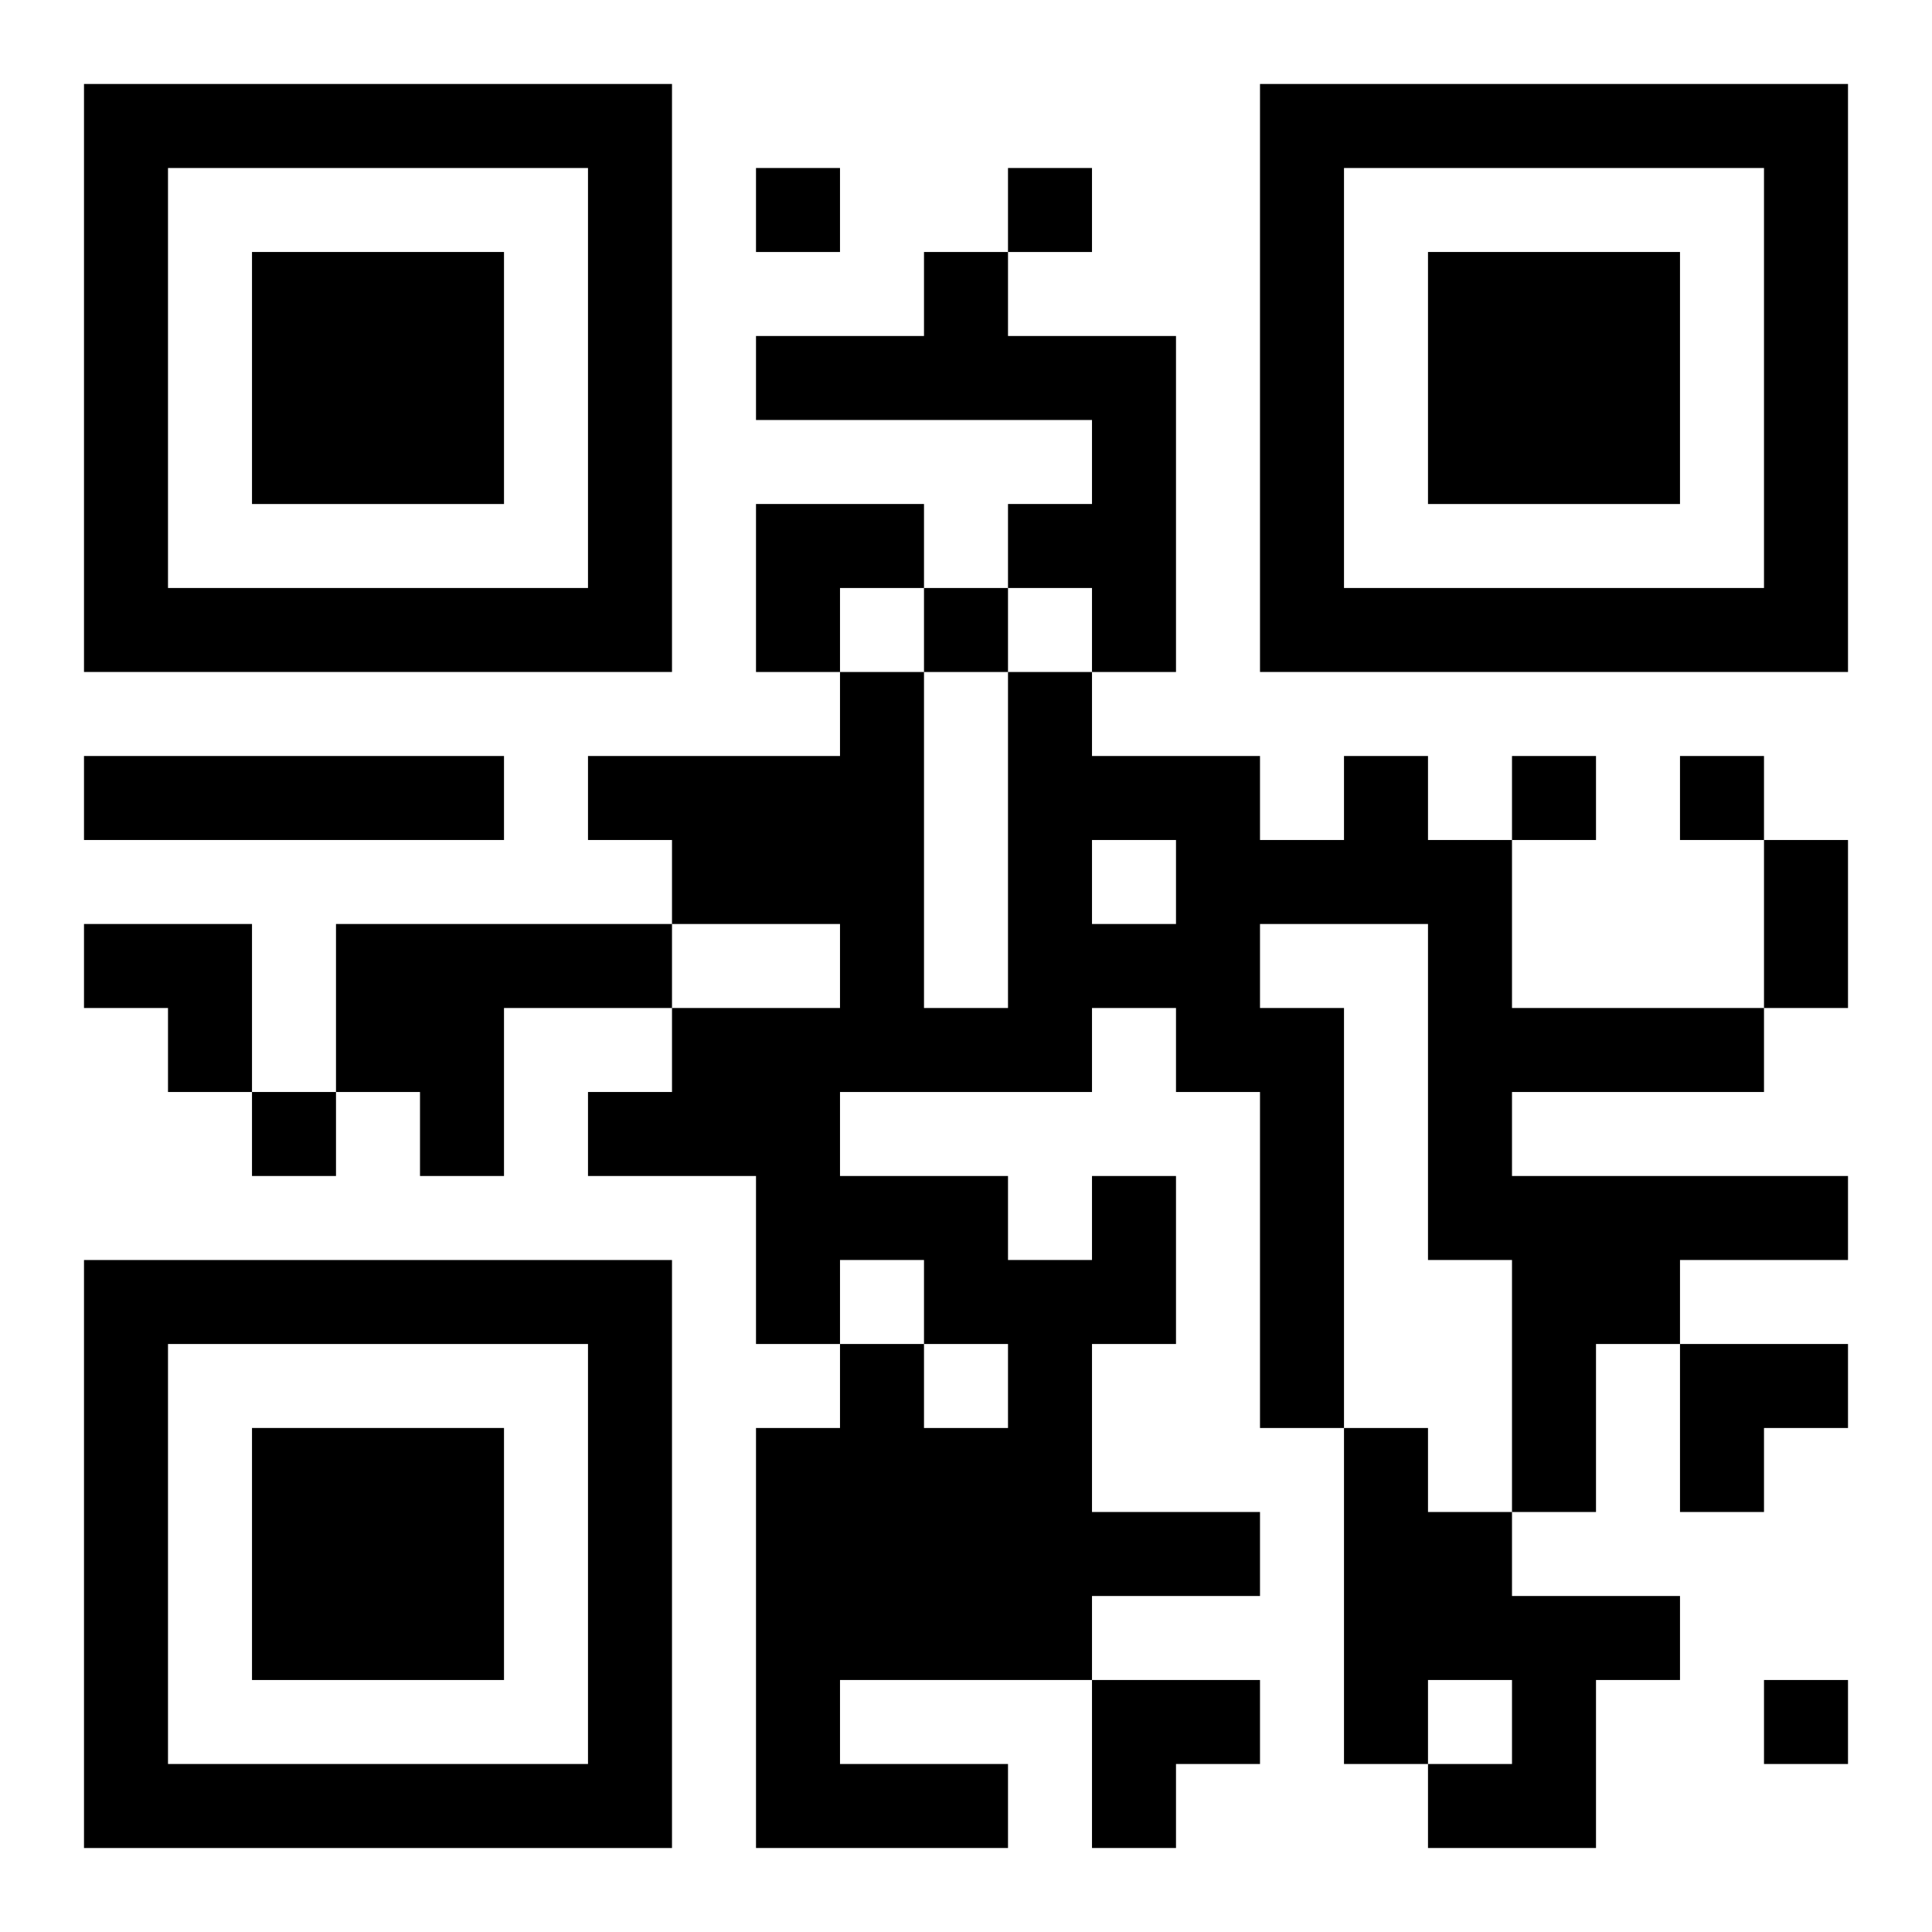 <?xml version="1.0" encoding="UTF-8"?>
<svg width="250" height="250" baseProfile="full" version="1.1" viewBox="-1 -1 23 23" xmlns="http://www.w3.org/2000/svg" xmlns:xlink="http://www.w3.org/1999/xlink"><symbol id="a"><path d="m0 7v7h7v-7h-7zm1 1h5v5h-5v-5zm1 1v3h3v-3h-3z"/></symbol><use y="-7" xlink:href="#a"/><use y="7" xlink:href="#a"/><use x="14" y="-7" xlink:href="#a"/><path d="m10 2h1v1h2v4h-1v-1h-1v-1h1v-1h-4v-1h2v-1m-10 6h5v1h-5v-1m3 2h4v1h-2v2h-1v-1h-1v-2m9 3h1v2h-1v2h2v1h-2v1h-3v1h2v1h-3v-5h1v-1h1v1h1v-1h-1v-1h-1v1h-1v-2h-2v-1h1v-1h2v-1h-2v-1h-1v-1h3v-1h1v4h1v-4h1v1h2v1h1v-1h1v1h1v2h3v1h-3v1h4v1h-2v1h-1v2h-1v-3h-1v-4h-2v1h1v5h-1v-4h-1v-1h-1v1h-3v1h2v1h1v-1m0-4v1h1v-1h-1m3 7h1v1h1v1h2v1h-1v2h-2v-1h1v-1h-1v1h-1v-4m-7-15v1h1v-1h-1m3 0v1h1v-1h-1m-1 5v1h1v-1h-1m7 2v1h1v-1h-1m2 0v1h1v-1h-1m-17 4v1h1v-1h-1m18 7v1h1v-1h-1m0-10h1v2h-1v-2m-12-4h2v1h-1v1h-1zm-8 5h2v2h-1v-1h-1zm19 5h2v1h-1v1h-1zm-7 4h2v1h-1v1h-1z"/></svg>
